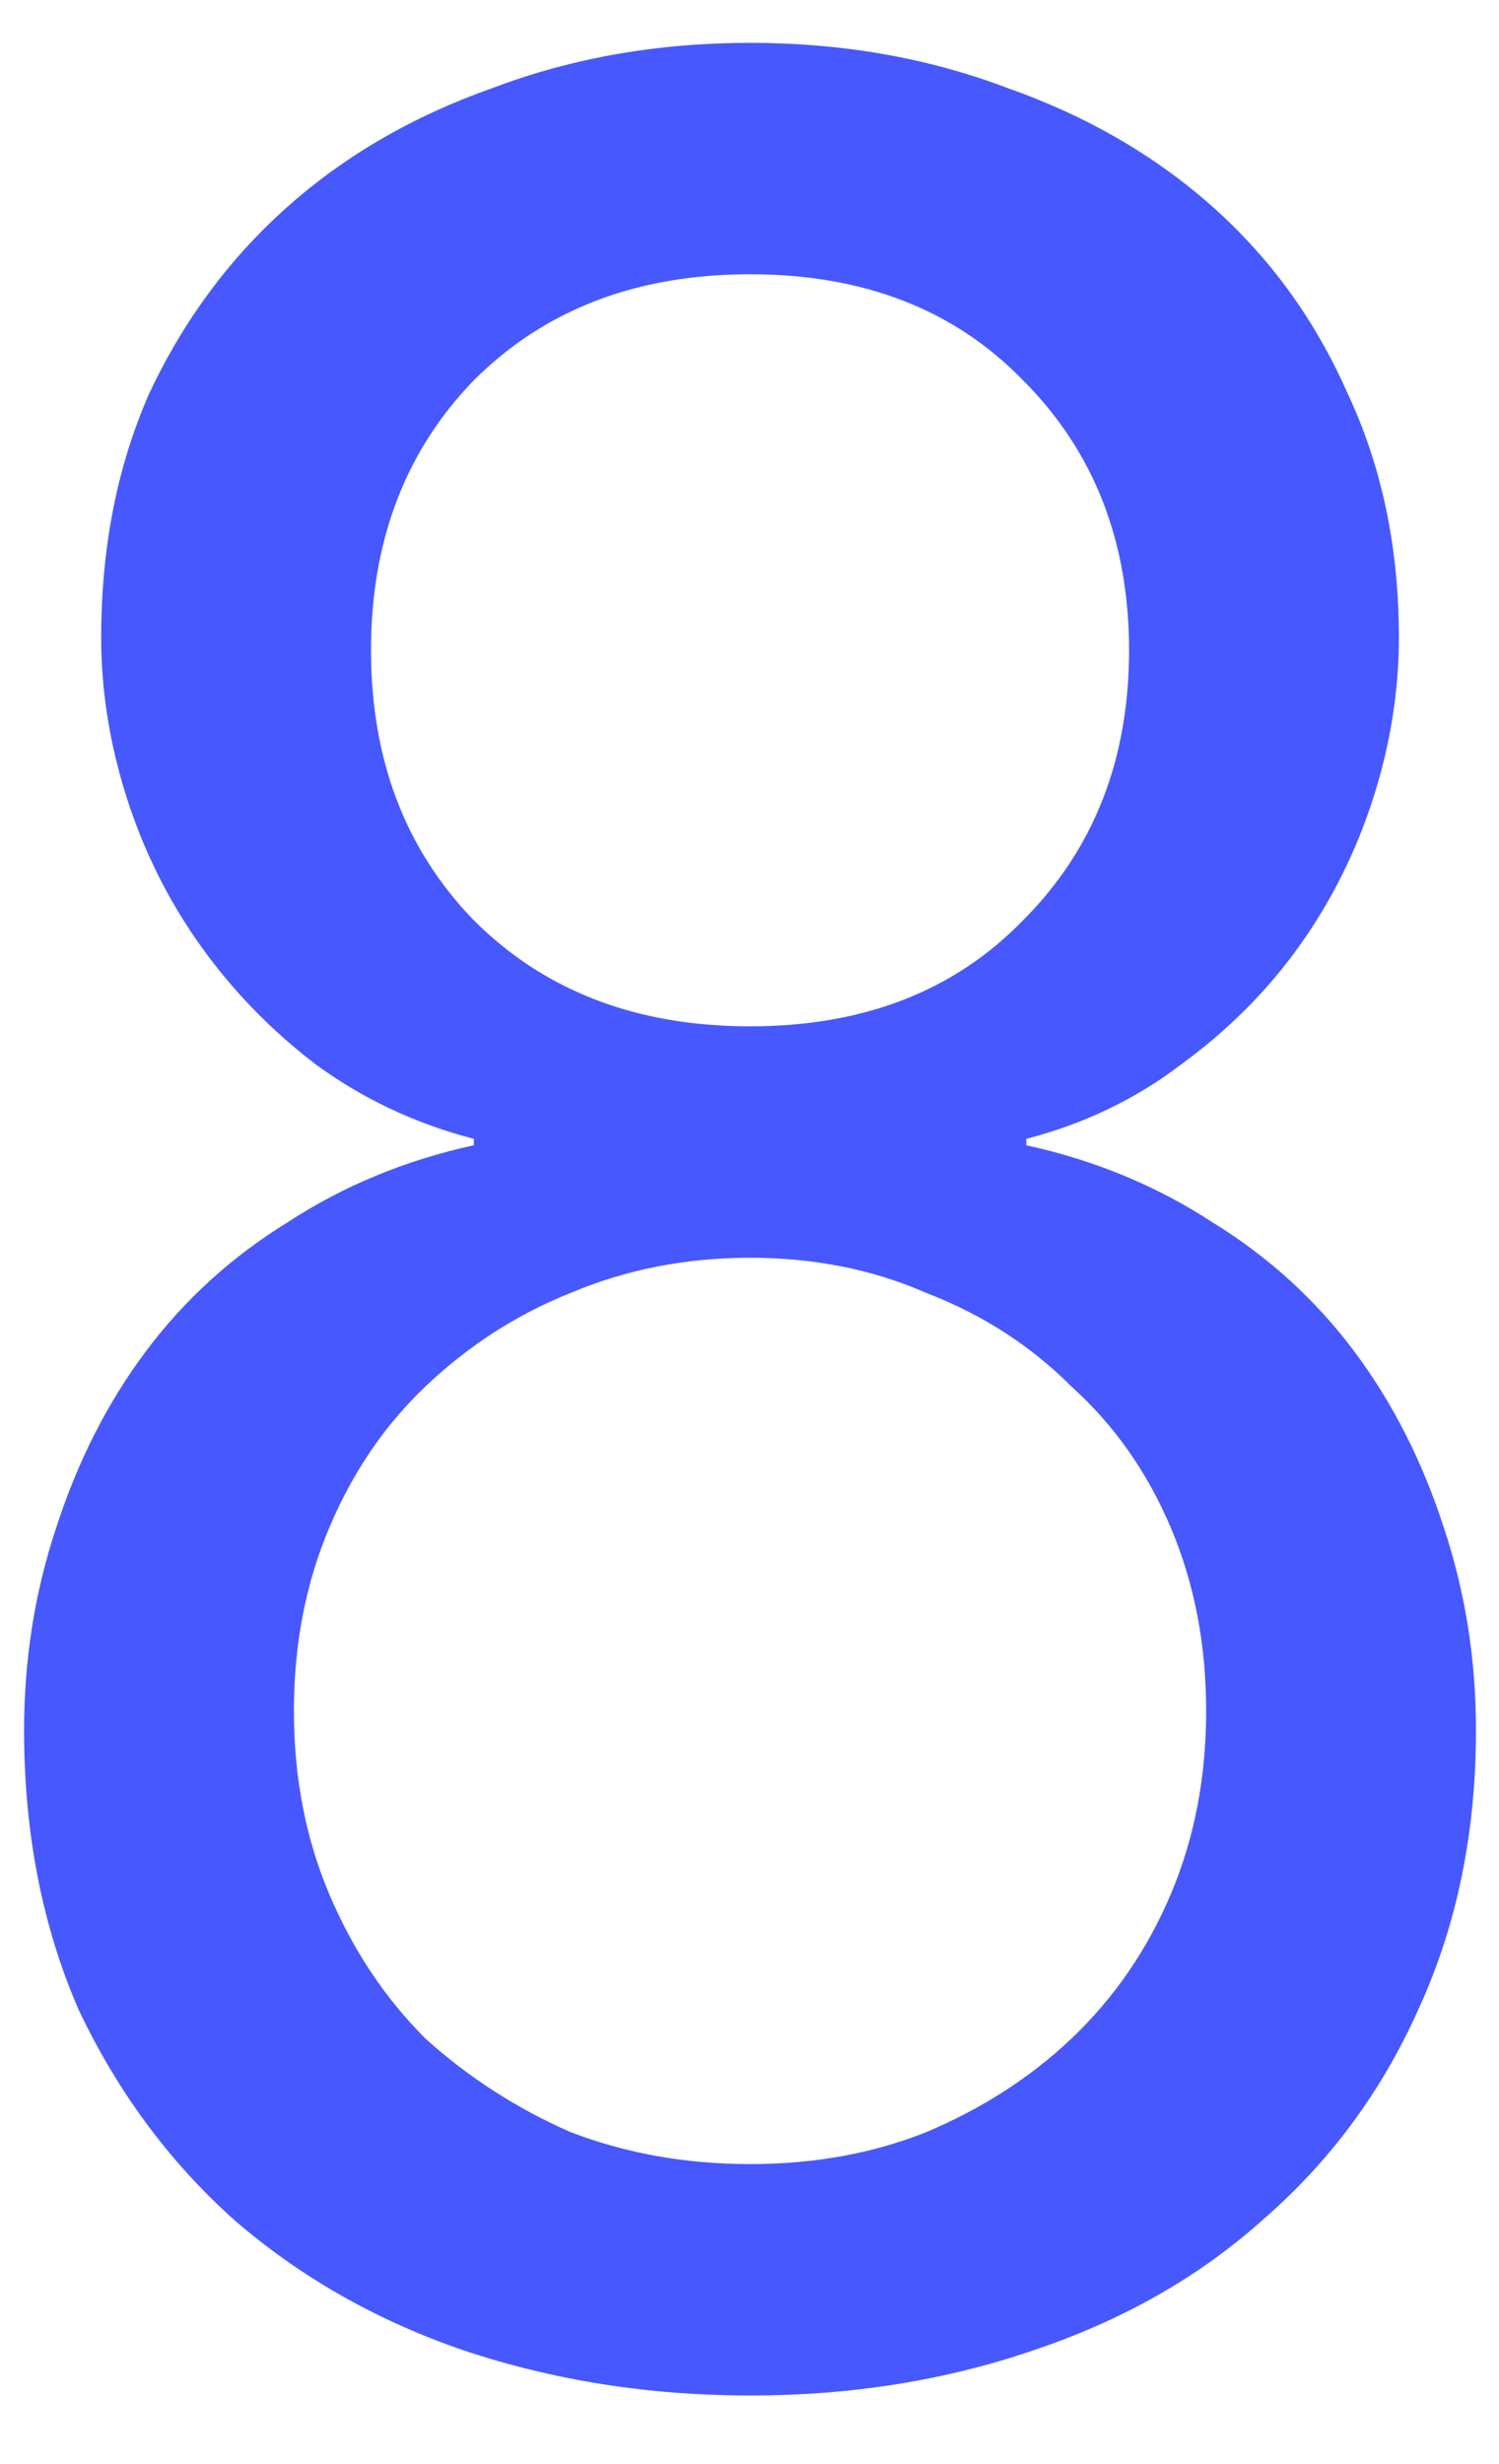 <svg width="14" height="23" viewBox="0 0 14 23" fill="none" xmlns="http://www.w3.org/2000/svg">
<path d="M0.945 5.95C0.945 5.11 1.095 4.35 1.395 3.67C1.715 2.99 2.145 2.41 2.685 1.93C3.225 1.45 3.865 1.08 4.605 0.82C5.345 0.54 6.145 0.4 7.005 0.4C7.865 0.4 8.665 0.54 9.405 0.82C10.145 1.08 10.785 1.45 11.325 1.93C11.865 2.41 12.285 2.99 12.585 3.67C12.905 4.35 13.065 5.11 13.065 5.95C13.065 6.45 12.985 6.95 12.825 7.45C12.665 7.95 12.435 8.41 12.135 8.83C11.835 9.25 11.465 9.62 11.025 9.94C10.605 10.26 10.125 10.49 9.585 10.63V10.69C10.225 10.83 10.805 11.07 11.325 11.41C11.845 11.73 12.285 12.13 12.645 12.61C13.005 13.09 13.285 13.64 13.485 14.26C13.685 14.86 13.785 15.49 13.785 16.15C13.785 17.11 13.605 17.98 13.245 18.76C12.905 19.52 12.425 20.17 11.805 20.71C11.205 21.25 10.485 21.66 9.645 21.94C8.825 22.22 7.945 22.36 7.005 22.36C6.065 22.36 5.175 22.22 4.335 21.94C3.515 21.66 2.795 21.25 2.175 20.71C1.575 20.17 1.095 19.52 0.735 18.76C0.395 17.98 0.225 17.11 0.225 16.15C0.225 15.49 0.325 14.86 0.525 14.26C0.725 13.64 1.005 13.09 1.365 12.61C1.725 12.13 2.165 11.73 2.685 11.41C3.205 11.07 3.785 10.83 4.425 10.69V10.63C3.885 10.49 3.395 10.26 2.955 9.94C2.535 9.62 2.175 9.25 1.875 8.83C1.575 8.41 1.345 7.95 1.185 7.45C1.025 6.95 0.945 6.45 0.945 5.95ZM3.465 6.07C3.465 7.09 3.785 7.93 4.425 8.59C5.085 9.25 5.945 9.58 7.005 9.58C8.065 9.58 8.915 9.25 9.555 8.59C10.215 7.93 10.545 7.09 10.545 6.07C10.545 5.05 10.215 4.21 9.555 3.55C8.915 2.89 8.065 2.56 7.005 2.56C5.945 2.56 5.085 2.89 4.425 3.55C3.785 4.21 3.465 5.05 3.465 6.07ZM2.745 15.97C2.745 16.59 2.855 17.16 3.075 17.68C3.295 18.2 3.595 18.65 3.975 19.03C4.375 19.39 4.825 19.68 5.325 19.9C5.845 20.1 6.405 20.2 7.005 20.2C7.605 20.2 8.155 20.1 8.655 19.9C9.175 19.68 9.625 19.39 10.005 19.03C10.405 18.65 10.715 18.2 10.935 17.68C11.155 17.16 11.265 16.59 11.265 15.97C11.265 15.35 11.155 14.78 10.935 14.26C10.715 13.74 10.405 13.3 10.005 12.94C9.625 12.56 9.175 12.27 8.655 12.07C8.155 11.85 7.605 11.74 7.005 11.74C6.405 11.74 5.845 11.85 5.325 12.07C4.825 12.27 4.375 12.56 3.975 12.94C3.595 13.3 3.295 13.74 3.075 14.26C2.855 14.78 2.745 15.35 2.745 15.97Z" fill="#4758FE"/>
</svg>
